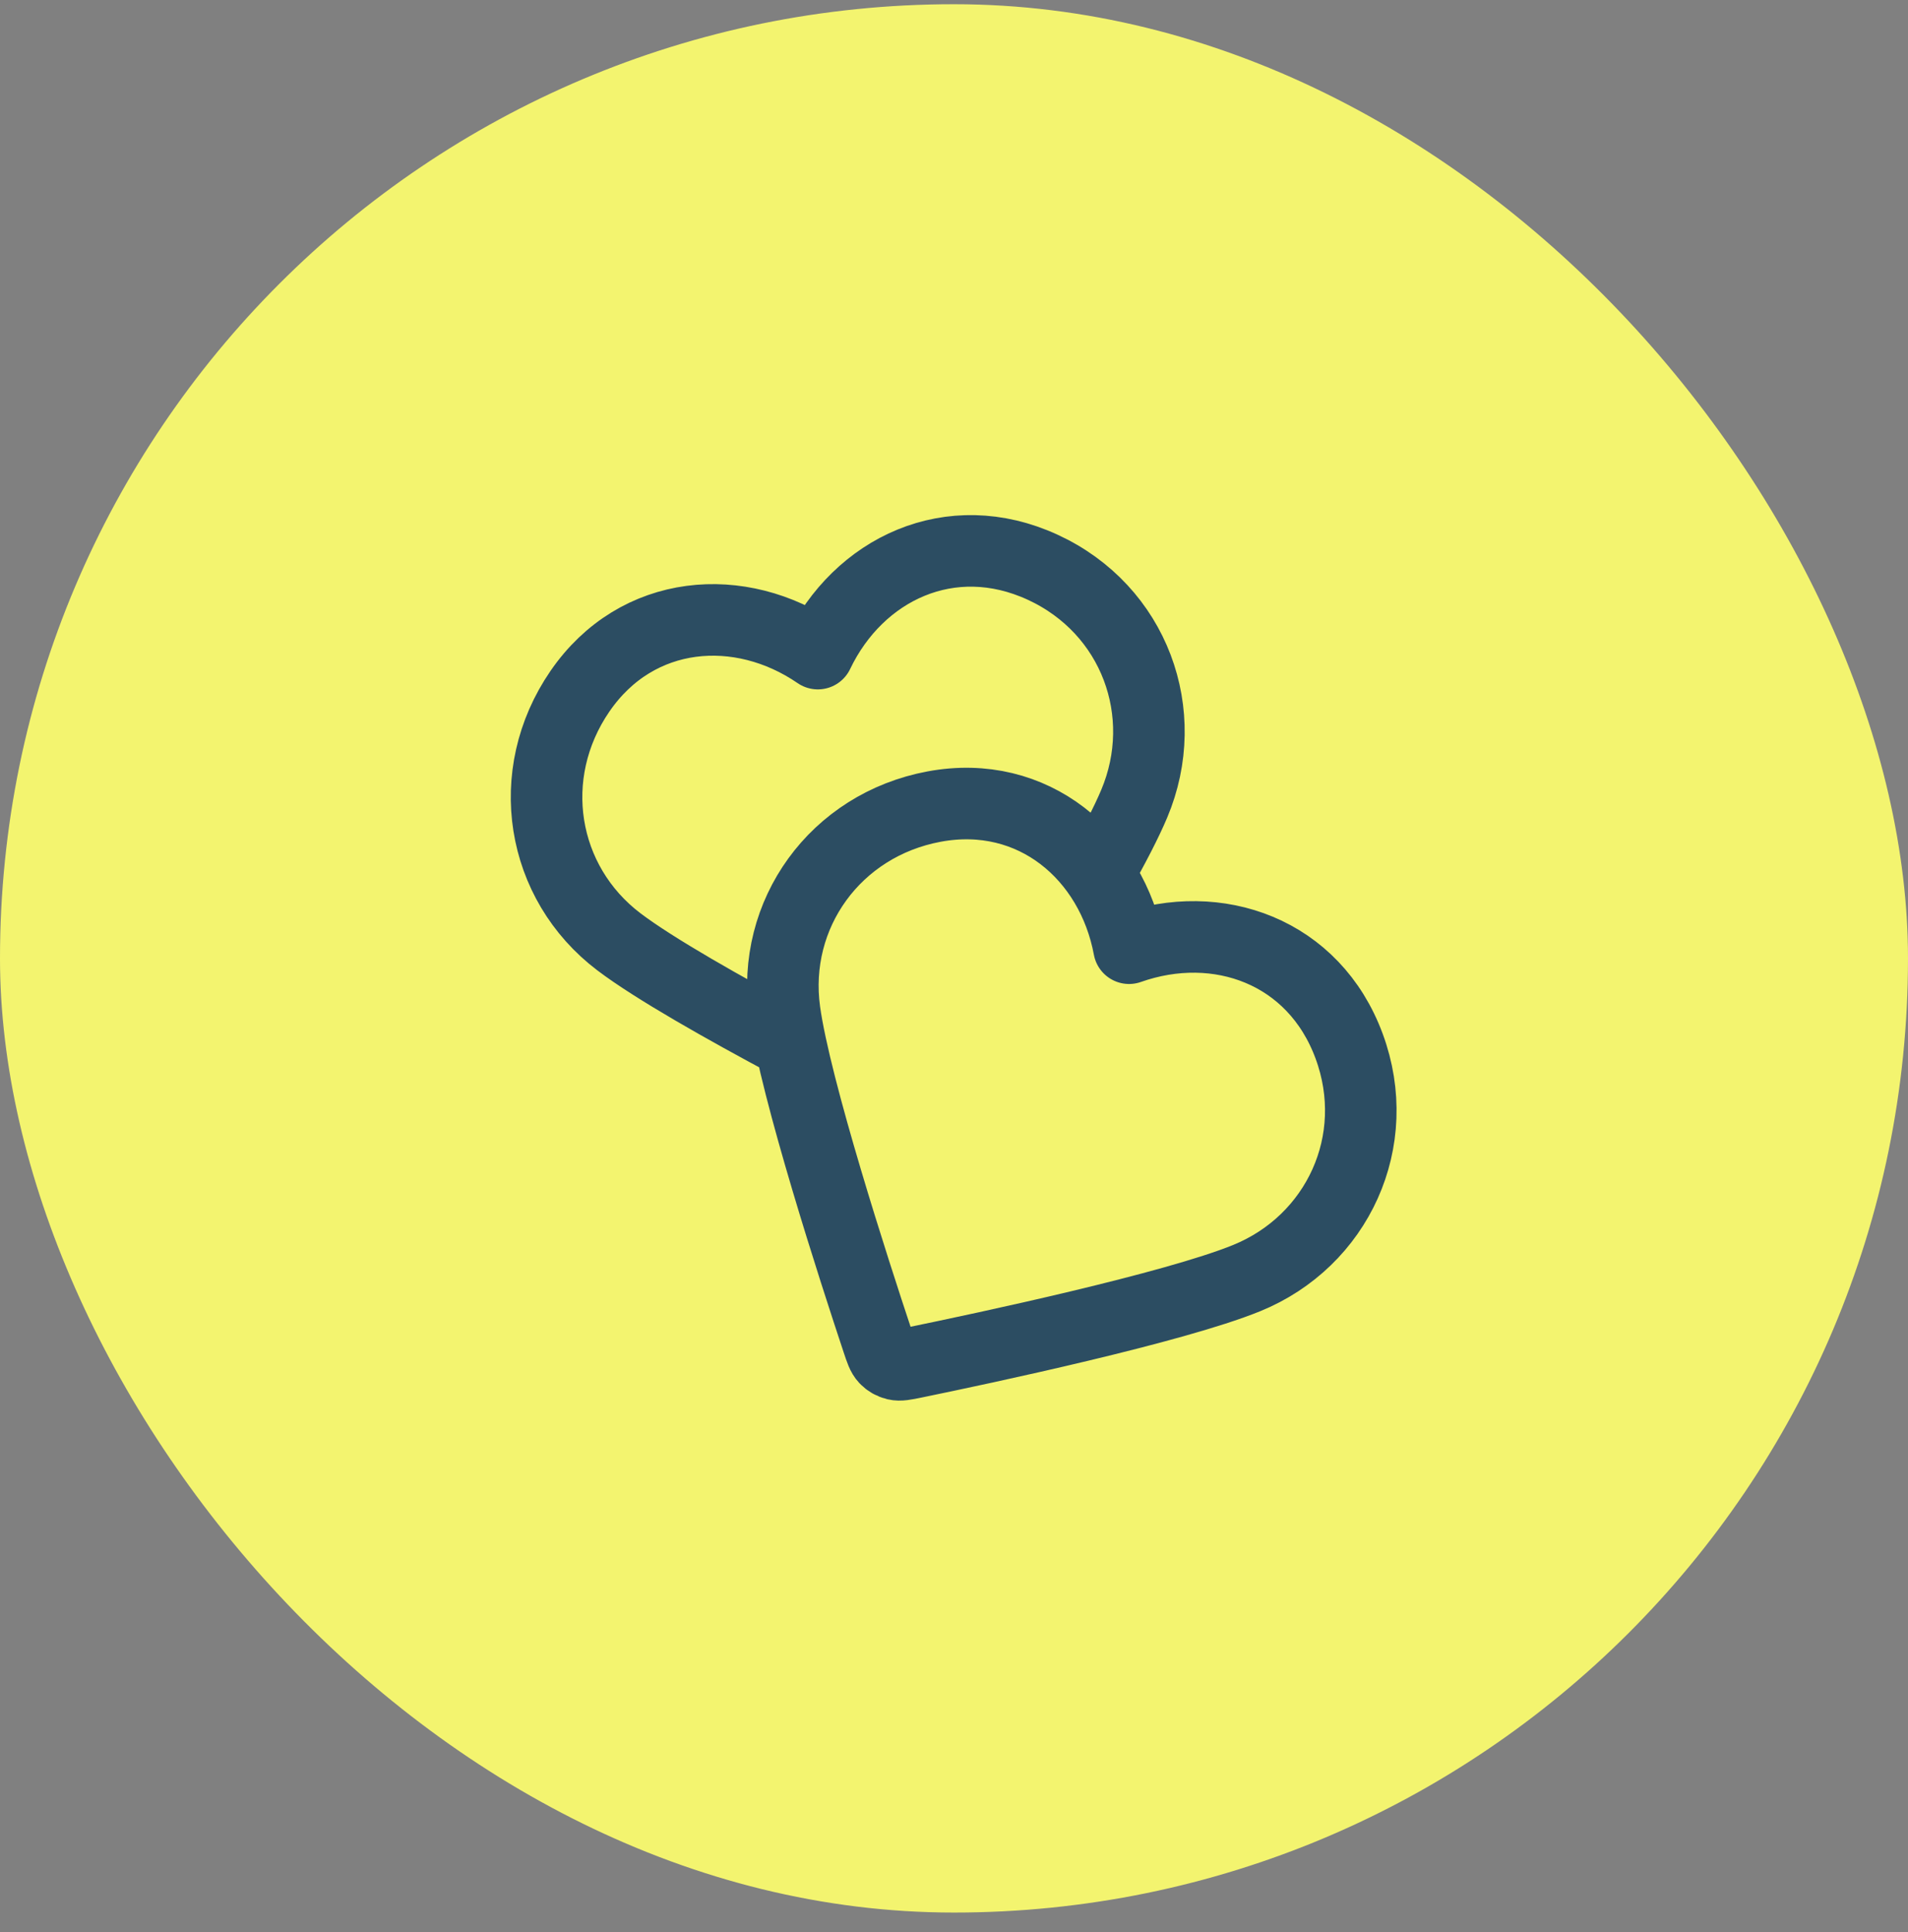 <svg xmlns="http://www.w3.org/2000/svg" fill="none" viewBox="0 0 80 81" height="81" width="80">
<rect x="0" y="0" width="80" height="81" fill="#808080" stroke="none"/>
<rect fill="#F3F46F" rx="40" height="80" width="80" y="0.177"></rect>
<path stroke-linejoin="round" stroke-linecap="round" stroke-width="3" stroke="#2C4D62" d="M46.056 36.633C46.695 35.498 47.228 34.474 47.556 33.694C49.151 29.909 47.574 25.555 43.718 23.779C39.862 22.003 35.991 23.844 34.291 27.4C31.042 25.17 26.707 25.498 24.317 28.977C21.926 32.457 22.676 37.003 25.951 39.483C27.436 40.609 30.375 42.268 33.142 43.745M47.34 39.75C46.619 35.875 43.323 33.042 39.172 33.812C35.021 34.582 32.337 38.327 32.898 42.396C33.349 45.665 35.838 53.336 36.799 56.225C36.93 56.619 36.995 56.816 37.125 56.954C37.238 57.074 37.389 57.16 37.549 57.198C37.733 57.242 37.936 57.2 38.343 57.117C41.326 56.504 49.213 54.824 52.27 53.58C56.074 52.031 58.038 47.837 56.567 43.855C55.096 39.873 51.056 38.437 47.34 39.75Z"></path>
</svg>
